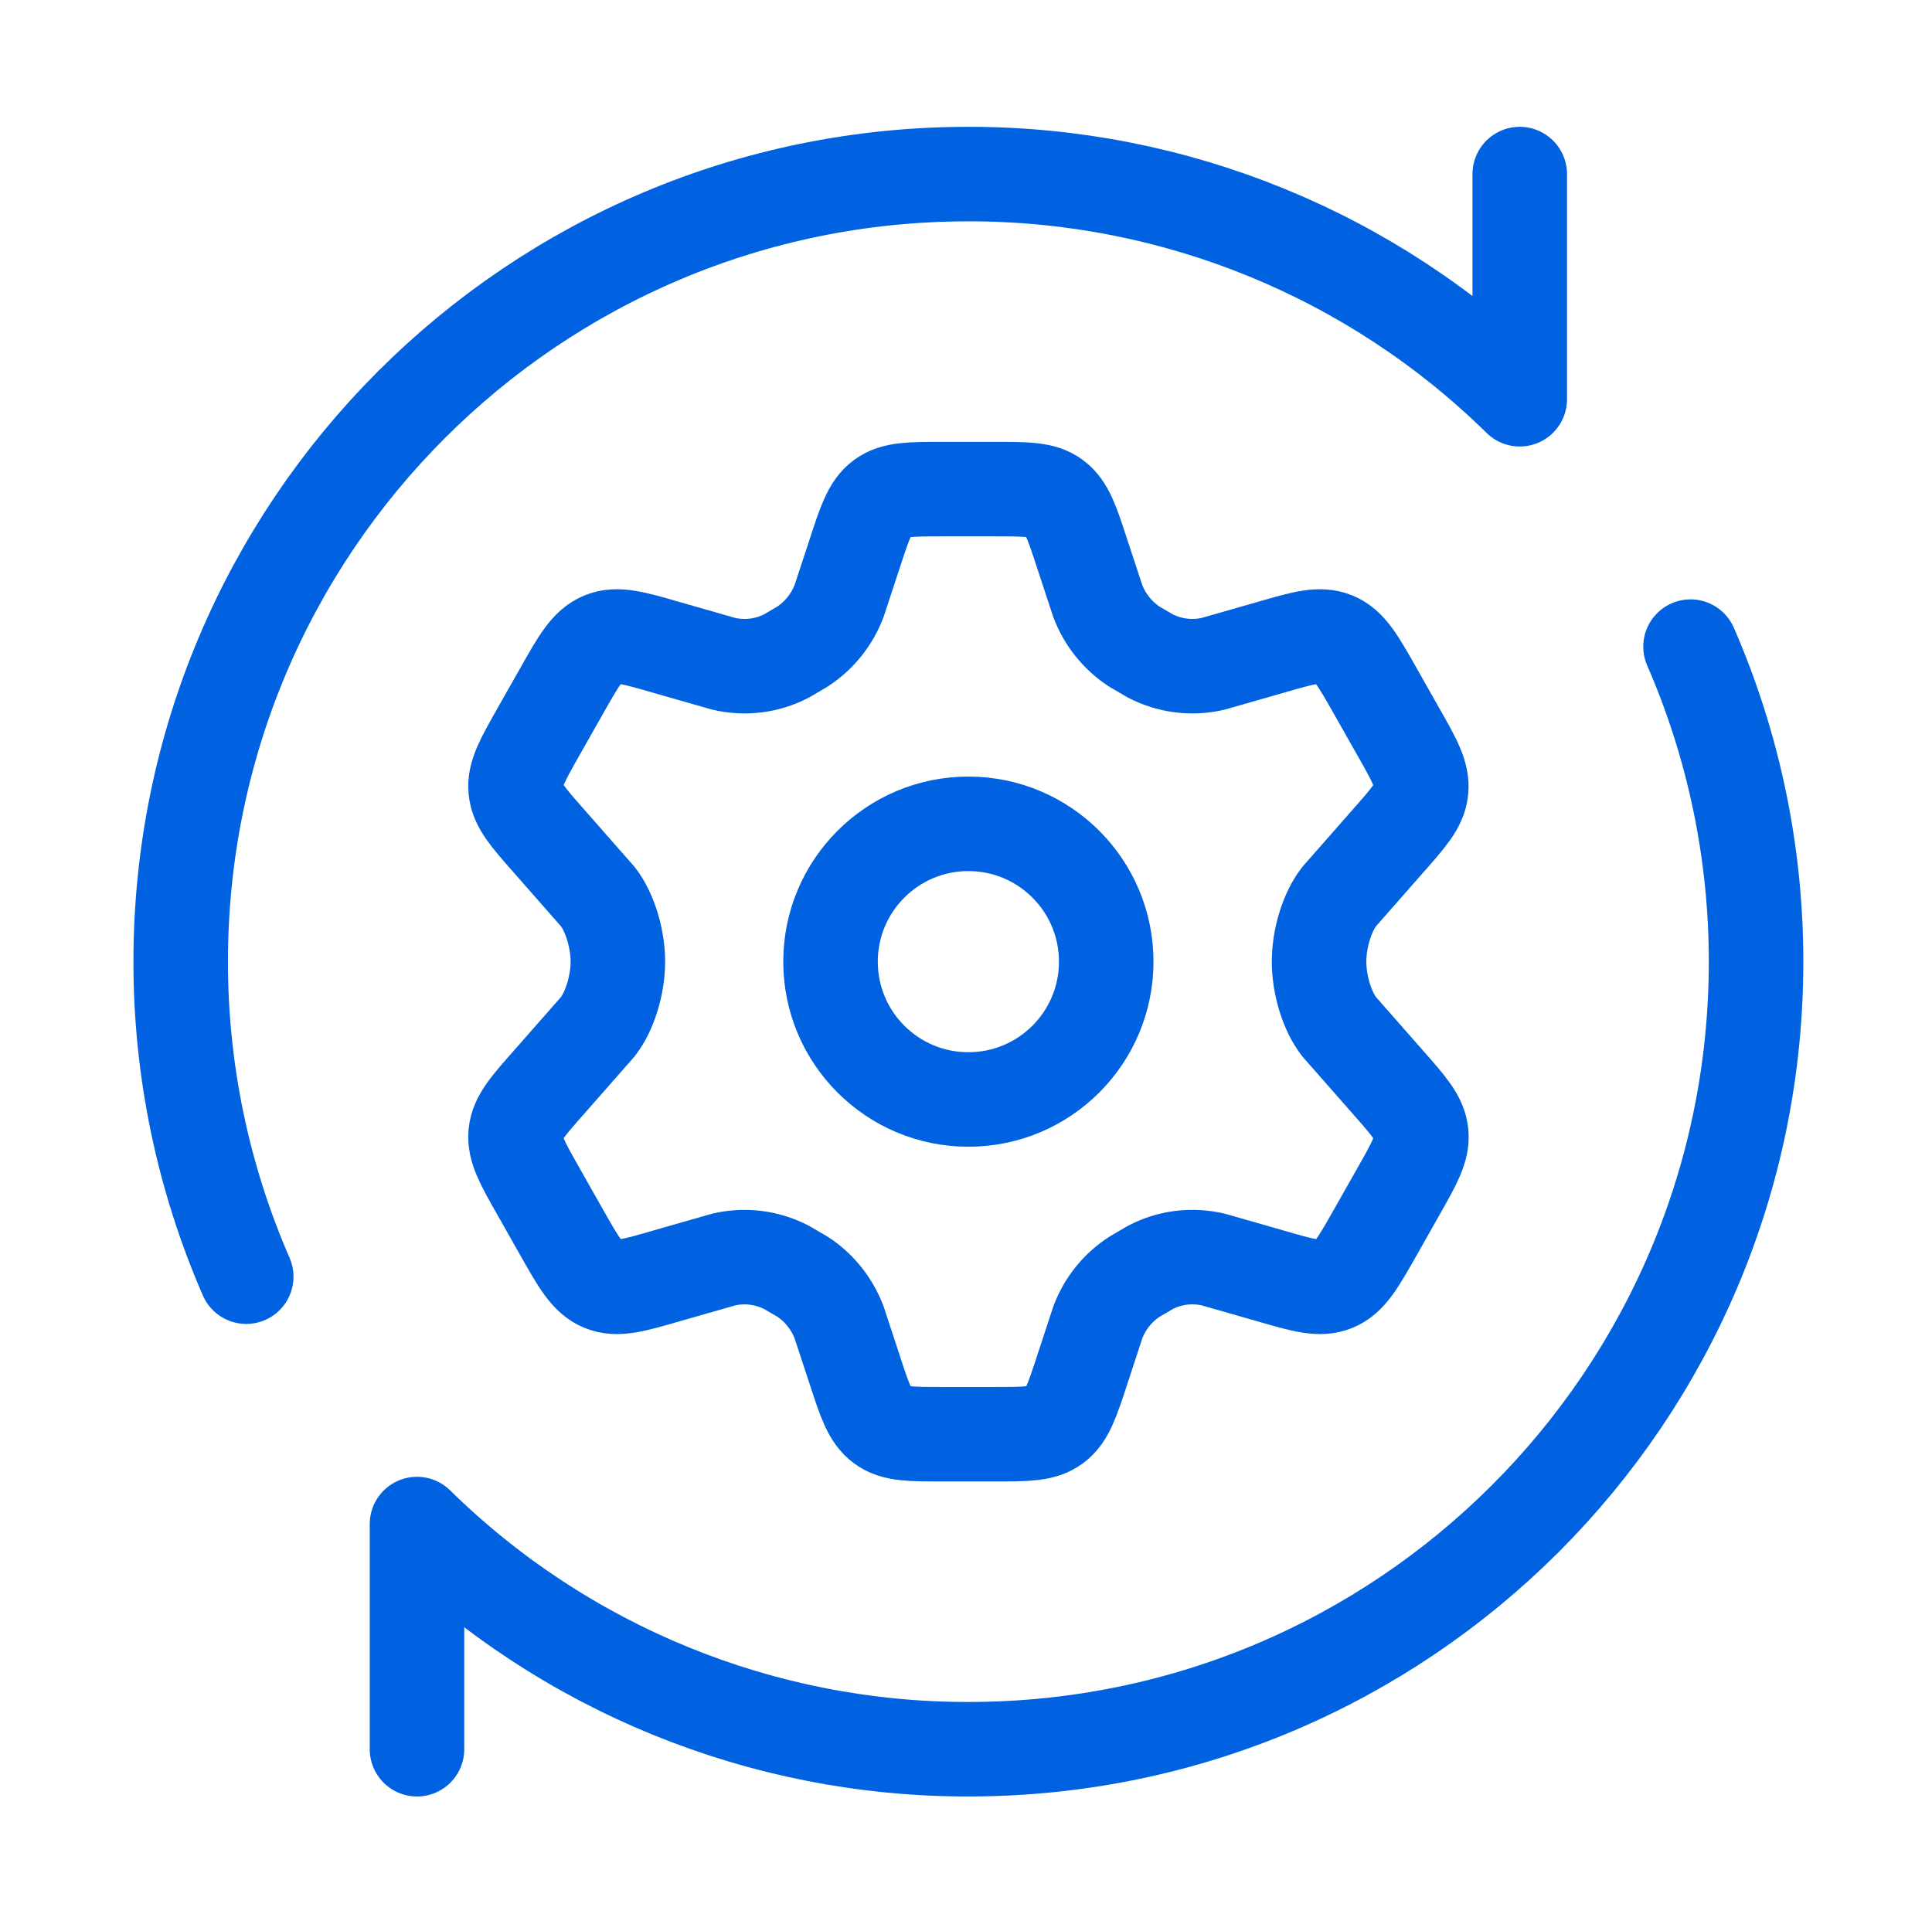 <svg width="78" height="77" viewBox="0 0 78 77" fill="none" xmlns="http://www.w3.org/2000/svg">
<path d="M56.453 29.544L55.528 27.91C54.828 26.673 54.478 26.056 53.88 25.811C53.286 25.563 52.611 25.757 51.266 26.148L48.977 26.803C48.116 27.004 47.212 26.889 46.429 26.479L45.797 26.11C45.12 25.666 44.602 25.019 44.318 24.262L43.691 22.361C43.281 21.101 43.075 20.472 42.585 20.109C42.095 19.747 41.443 19.75 40.146 19.75H38.053C36.749 19.75 36.1 19.75 35.611 20.109C35.121 20.472 34.914 21.101 34.504 22.361L33.878 24.262C33.592 25.018 33.075 25.664 32.399 26.107L31.766 26.479C30.981 26.892 30.081 27.003 29.219 26.803L26.929 26.148C25.584 25.757 24.91 25.563 24.315 25.811C23.717 26.056 23.367 26.673 22.668 27.91L21.742 29.544C21.087 30.702 20.757 31.284 20.82 31.898C20.884 32.515 21.326 33.011 22.204 34.006L24.137 36.207C24.611 36.814 24.945 37.876 24.945 38.83C24.945 39.784 24.611 40.843 24.137 41.454L22.204 43.654C21.326 44.647 20.884 45.143 20.82 45.76C20.757 46.377 21.087 46.959 21.742 48.113L22.668 49.751C23.367 50.984 23.717 51.605 24.315 51.849C24.91 52.098 25.584 51.904 26.929 51.512L29.219 50.857C30.079 50.657 30.983 50.772 31.766 51.182L32.399 51.551C33.073 51.989 33.588 52.638 33.878 53.398L34.504 55.303C34.914 56.562 35.121 57.189 35.611 57.551C36.1 57.914 36.752 57.911 38.053 57.911H40.146C41.449 57.911 42.098 57.911 42.588 57.551C43.078 57.189 43.284 56.562 43.695 55.303L44.321 53.398C44.607 52.635 45.126 51.989 45.8 51.554L46.433 51.182C47.218 50.768 48.118 50.657 48.98 50.857L51.27 51.512C52.615 51.904 53.289 52.098 53.884 51.849C54.481 51.605 54.831 50.984 55.531 49.751L56.456 48.116C57.111 46.959 57.442 46.377 57.379 45.763C57.315 45.143 56.873 44.65 55.995 43.654L54.062 41.454C53.588 40.846 53.254 39.784 53.254 38.83C53.254 37.876 53.588 36.814 54.062 36.207L55.995 34.006C56.873 33.014 57.315 32.515 57.375 31.901C57.436 31.287 57.111 30.702 56.456 29.548" stroke="#0062E0" stroke-width="3.816" stroke-linecap="round" stroke-linejoin="round"/>
<path d="M39.096 44.395C42.17 44.395 44.661 41.904 44.661 38.83C44.661 35.757 42.17 33.265 39.096 33.265C36.023 33.265 33.531 35.757 33.531 38.83C33.531 41.904 36.023 44.395 39.096 44.395Z" stroke="#0062E0" stroke-width="3.816" stroke-linecap="round" stroke-linejoin="round"/>
<path d="M61.356 7.029V16.121C55.418 10.285 47.422 7.019 39.096 7.029C21.532 7.029 7.295 21.267 7.295 38.83C7.292 43.207 8.193 47.538 9.941 51.55M16.835 70.631V61.539C22.774 67.375 30.77 70.641 39.096 70.631C56.659 70.631 70.897 56.394 70.897 38.83C70.899 34.453 69.999 30.123 68.251 26.11" stroke="#0062E0" stroke-width="3.816" stroke-linecap="round" stroke-linejoin="round"/>
</svg>
